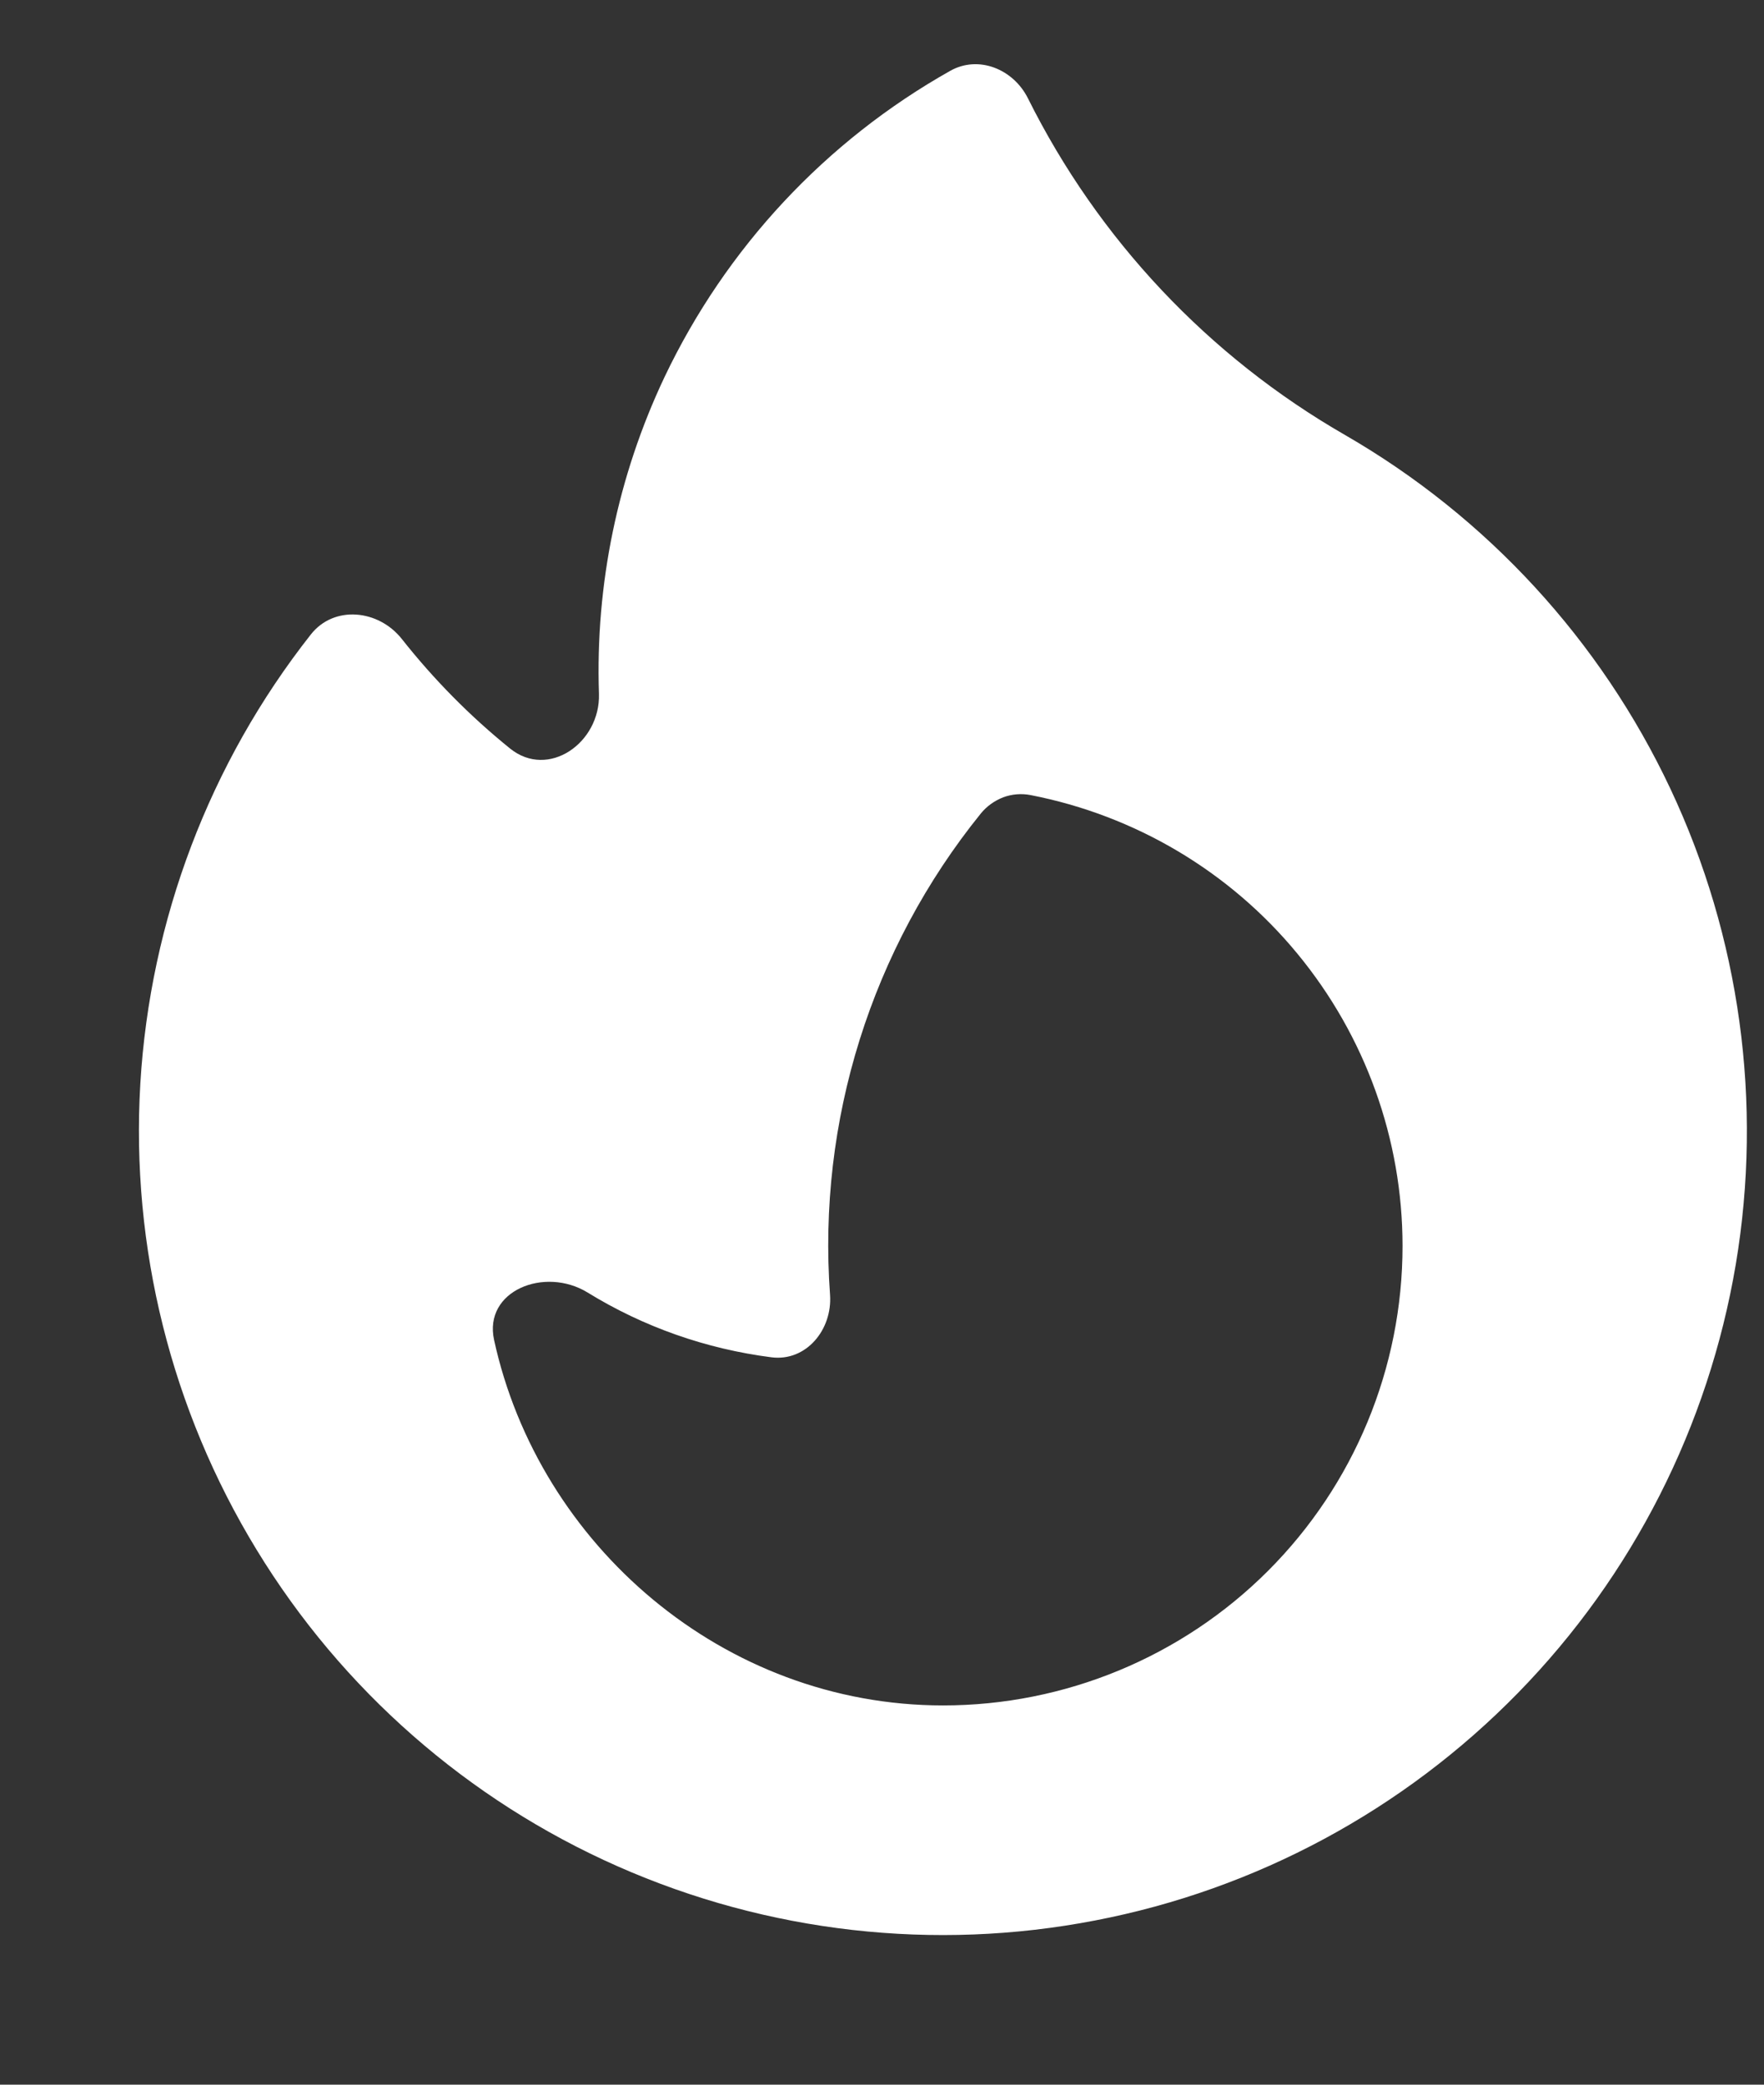 <svg xmlns="http://www.w3.org/2000/svg" width="11" height="13" viewBox="0 0 11 13" fill="none">
    <rect x="0" y="0" width="11" height="13" fill="#333333" stroke="none"/>
    <path fill-rule="evenodd" clip-rule="evenodd" d="M8.388 2.713C9.273 3.224 9.98 3.993 10.416 4.918C10.851 5.842 10.993 6.878 10.824 7.885C10.654 8.893 10.181 9.825 9.467 10.556C8.753 11.287 7.833 11.783 6.829 11.976C5.826 12.17 4.788 12.052 3.853 11.639C2.918 11.226 2.132 10.537 1.6 9.664C1.068 8.792 0.815 7.778 0.875 6.758C0.936 5.738 1.306 4.76 1.938 3.957C2.082 3.773 2.36 3.8 2.506 3.985C2.705 4.237 2.931 4.466 3.181 4.668C3.419 4.86 3.744 4.633 3.735 4.327C3.712 3.645 3.852 2.968 4.144 2.351C4.527 1.546 5.149 0.879 5.925 0.442C6.102 0.342 6.319 0.431 6.41 0.613C6.848 1.492 7.536 2.223 8.388 2.713ZM8.746 7.77C8.746 8.53 8.444 9.259 7.907 9.796C7.37 10.333 6.641 10.635 5.881 10.635C4.511 10.635 3.36 9.634 3.081 8.356C3.014 8.049 3.396 7.896 3.664 8.06C4.013 8.275 4.404 8.412 4.81 8.464C5.027 8.492 5.191 8.292 5.176 8.075C5.097 6.991 5.434 5.917 6.117 5.072C6.154 5.027 6.202 4.993 6.256 4.972C6.31 4.952 6.369 4.947 6.426 4.958C7.079 5.085 7.668 5.434 8.091 5.948C8.514 6.461 8.746 7.105 8.746 7.77Z" fill="white"/>
</svg>